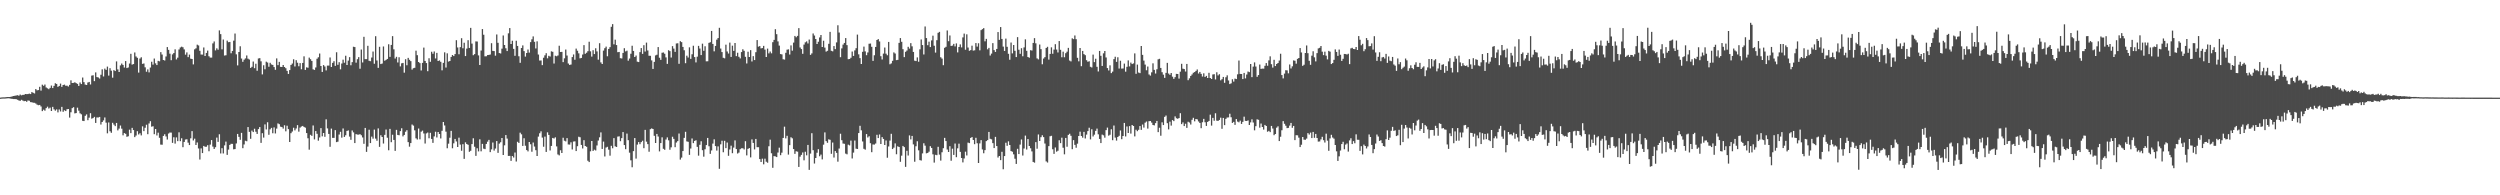 <svg xmlns="http://www.w3.org/2000/svg" width="1920" height="150"><path d="M0 74.950h1v1.000H0zM1 74.789h1v1.000H1zM2 74.739h1v1.000H2zM3 74.746h1v1.000H3zM4 74.648h1v1.000H4zM5 74.508h1v1.000H5zM6 74.490h1v1.000H6zM7 74.490h1v1.105H7zM8 74.274h1v1.538H8zM9 73.979h1v1.959H9zM10 73.723h1v2.385H10zM11 73.544h1v2.559H11zM12 73.338h1v2.859H12zM13 73.105h1v3.518H13zM14 73.544h1v3.603H14zM15 72.604h1v4.845H15zM16 73.196h1v3.447H16zM17 72.874h1v4.326H17zM18 72.812h1v4.903H18zM19 72.198h1v5.308H19zM20 72.297h1v5.896H20zM21 72.235h1v4.912H21zM22 71.880h1v5.459H22zM23 72.240h1v6.178H23zM24 70.695h1v7.851H24zM25 71.290h1v7.613H25zM26 71.793h1v7.173H26zM27 68.392h1v11.101H27zM28 69.360h1v11.012H28zM29 69.170h1v11.648H29zM30 66.664h1v13.916H30zM31 69.571h1v12.204H31zM32 65.007h1v20.320H32zM33 65.897h1v18.347H33zM34 64.934h1v20.048H34zM35 67.191h1v15.843H35zM36 67.852h1v14.051H36zM37 68.495h1v14.877H37zM38 67.490h1v15.129H38zM39 65.664h1v19.583H39zM40 67.616h1v14.436H40zM41 65.927h1v18.034H41zM42 63.966h1v21.043H42zM43 64.455h1v19.585H43zM44 66.735h1v19.574H44zM45 65.975h1v18.107H45zM46 64.185h1v21.396H46zM47 66.726h1v15.324H47zM48 65.259h1v20.583H48zM49 64.970h1v19.716H49zM50 65.826h1v19.478H50zM51 65.790h1v18.105H51zM52 66.467h1v17.221H52zM53 65.188h1v25.129H53zM54 61.684h1v24.534H54zM55 63.750h1v19.279H55zM56 63.618h1v18.690H56zM57 63.183h1v23.907H57zM58 63.860h1v22.955H58zM59 64.394h1v18.279H59zM60 65.980h1v19.018H60zM61 63.332h1v23.708H61zM62 64.588h1v23.215H62zM63 59.530h1v33.250H63zM64 63.066h1v29.906H64zM65 64.970h1v23.985H65zM66 65.298h1v22.561H66zM67 63.400h1v28.892H67zM68 62.908h1v27.475H68zM69 64.879h1v22.071H69zM70 58.065h1v33.062H70zM71 57.802h1v32.883H71zM72 62.292h1v27.475H72zM73 55.598h1v38.828H73zM74 59.200h1v31.007H74zM75 59.505h1v30.711H75zM76 60.333h1v29.457H76zM77 57.376h1v38.278H77zM78 53.252h1v40.448H78zM79 58.720h1v33.735H79zM80 52.682h1v37.543H80zM81 53.664h1v40.565H81zM82 51.167h1v51.251H82zM83 58.076h1v35.999H83zM84 52.375h1v48.454H84zM85 54.261h1v47.713H85zM86 59.642h1v34.692H86zM87 53.874h1v41.805H87zM88 54.565h1v42.320H88zM89 47.141h1v47.289H89zM90 53.291h1v46.852H90zM91 55.298h1v43.481H91zM92 50.219h1v46.186H92zM93 48.795h1v50.015H93zM94 49.885h1v54.071H94zM95 51.853h1v50.368H95zM96 46.907h1v55.861H96zM97 52.256h1v52.789H97zM98 51.821h1v52.835H98zM99 48.768h1v50.803H99zM100 41.295h1v60.972H100zM101 49.624h1v48.557H101zM102 49.221h1v50.677H102zM103 40.285h1v65.025H103zM104 43.389h1v60.704H104zM105 44.369h1v56.396H105zM106 55.776h1v47.470H106zM107 44.943h1v57.397H107zM108 44.005h1v60.004H108zM109 49.070h1v47.974H109zM110 48.752h1v51.972H110zM111 51.732h1v46.371H111zM112 55.090h1v40.695H112zM113 53.286h1v49.763H113zM114 55.625h1v39.191H114zM115 51.853h1v41.215H115zM116 47.415h1v49.862H116zM117 49.615h1v47.365H117zM118 44.932h1v58.125H118zM119 48.626h1v50.455H119zM120 49.974h1v54.080H120zM121 46.729h1v55.167H121zM122 47.113h1v58.727H122zM123 40.045h1v71.024H123zM124 41.883h1v69.285H124zM125 46.074h1v58.335H125zM126 46.493h1v56.605H126zM127 43.371h1v61.418H127zM128 36.140h1v71.031H128zM129 38.308h1v64.220H129zM130 41.226h1v60.578H130zM131 46.257h1v55.602H131zM132 41.755h1v67.982H132zM133 40.780h1v64.627H133zM134 37.885h1v72.398H134zM135 45.657h1v59.864H135zM136 44.266h1v64.144H136zM137 38.004h1v63.611H137zM138 36.445h1v72.006H138zM139 35.847h1v70.361H139zM140 36.287h1v76.774H140zM141 37.928h1v71.091H141zM142 41.979h1v65.156H142zM143 40.237h1v66.719H143zM144 43.861h1v65.687H144zM145 41.954h1v69.443H145zM146 45.078h1v61.166H146zM147 45.305h1v55.412H147zM148 49.436h1v58.445H148zM149 37.910h1v68.578H149zM150 37.115h1v74.242H150zM151 34.282h1v75.151H151zM152 34.914h1v79.120H152zM153 39.040h1v83.480H153zM154 41.885h1v72.073H154zM155 41.956h1v75.607H155zM156 36.431h1v75.643H156zM157 43.018h1v69.706H157zM158 40.654h1v72.045H158zM159 38.860h1v72.636H159zM160 43.190h1v72.995H160zM161 44.245h1v66.808H161zM162 44.259h1v63.290H162zM163 33.307h1v79.292H163zM164 31.844h1v82.528H164zM165 38.704h1v74.371H165zM166 37.104h1v68.587H166zM167 38.216h1v70.743H167zM168 23.330h1v79.774H168zM169 26.237h1v91.624H169zM170 37.873h1v75.927H170zM171 30.345h1v87.540H171zM172 42.659h1v69.026H172zM173 42.439h1v66.323H173zM174 31.199h1v87.726H174zM175 32.421h1v82.498H175zM176 32.181h1v79.108H176zM177 40.887h1v69.543H177zM178 39.095h1v71.370H178zM179 31.222h1v83.473H179zM180 25.763h1v88.696H180zM181 41.709h1v68.447H181zM182 50.230h1v52.636H182zM183 39.960h1v65.151H183zM184 35.527h1v71.860H184zM185 44.973h1v57.063H185zM186 47.452h1v66.346H186zM187 45.824h1v65.128H187zM188 44.870h1v63.238H188zM189 42.613h1v65.893H189zM190 45.035h1v52.570H190zM191 45.715h1v55.568H191zM192 52.151h1v54.442H192zM193 51.320h1v48.969H193zM194 47.232h1v54.183H194zM195 52.373h1v46.493H195zM196 48.951h1v52.215H196zM197 54.332h1v48.550H197zM198 44.923h1v54.275H198zM199 44.641h1v52.943H199zM200 47.122h1v62.590H200zM201 57.124h1v45.154H201zM202 50.114h1v55.568H202zM203 53.174h1v42.389H203zM204 47.340h1v52.103H204zM205 48.010h1v45.877H205zM206 51.235h1v52.267H206zM207 48.230h1v51.098H207zM208 49.500h1v48.711H208zM209 49.869h1v52.469H209zM210 51.487h1v46.362H210zM211 53.625h1v48.894H211zM212 44.875h1v53.893H212zM213 50.034h1v44.749H213zM214 47.518h1v47.871H214zM215 51.350h1v45.914H215zM216 51.455h1v46.127H216zM217 49.944h1v48.834H217zM218 51.455h1v44.769H218zM219 52.364h1v48.507H219zM220 54.440h1v42.098H220zM221 56.786h1v42.393H221zM222 53.796h1v55.250H222zM223 49.894h1v52.423H223zM224 48.777h1v52.242H224zM225 45.529h1v52.565H225zM226 51.025h1v49.127H226zM227 46.255h1v52.393H227zM228 48.161h1v47.937H228zM229 50.876h1v50.249H229zM230 48.463h1v49.514H230zM231 53.176h1v43.987H231zM232 48.340h1v48.395H232zM233 43.247h1v54.259H233zM234 53.719h1v44.325H234zM235 51.700h1v50.484H235zM236 52.032h1v54.153H236zM237 44.241h1v70.690H237zM238 45.479h1v58.040H238zM239 46.777h1v57.548H239zM240 53.249h1v43.089H240zM241 53.721h1v53.332H241zM242 51.833h1v48.839H242zM243 45.087h1v57.676H243zM244 43.977h1v64.075H244zM245 41.132h1v64.462H245zM246 50.706h1v47.715H246zM247 55.238h1v49.459H247zM248 49.947h1v52.185H248zM249 51.050h1v54.023H249zM250 54.089h1v37.566H250zM251 50.375h1v48.228H251zM252 50.397h1v52.483H252zM253 44.135h1v68.628H253zM254 51.448h1v47.328H254zM255 48.289h1v57.584H255zM256 47.008h1v58.868H256zM257 50.606h1v49.358H257zM258 40.130h1v69.042H258zM259 49.743h1v59.054H259zM260 47.765h1v55.566H260zM261 53.229h1v47.983H261zM262 48.791h1v56.955H262zM263 45.813h1v52.856H263zM264 48.159h1v56.994H264zM265 42.817h1v61.082H265zM266 49.910h1v50.629H266zM267 46.561h1v53.606H267zM268 43.858h1v61.075H268zM269 50.123h1v57.243H269zM270 47.694h1v52.487H270zM271 35.902h1v65.806H271zM272 36.166h1v73.707H272zM273 48.120h1v54.916H273zM274 45.465h1v57.919H274zM275 43.861h1v59.564H275zM276 52.803h1v50.214H276zM277 38.063h1v65.822H277zM278 47.967h1v57.582H278zM279 28.285h1v82.178H279zM280 45.433h1v52.844H280zM281 45.403h1v71.233H281zM282 35.197h1v77.378H282zM283 46.680h1v52.966H283zM284 47.001h1v62.897H284zM285 44.183h1v60.750H285zM286 39.585h1v66.895H286zM287 48.923h1v50.597H287zM288 27.802h1v78.651H288zM289 46.447h1v61.617H289zM290 52.112h1v46.477H290zM291 35.960h1v76.852H291zM292 49.226h1v54.664H292zM293 48.800h1v56.440H293zM294 35.710h1v74.519H294zM295 46.669h1v56.932H295zM296 45.955h1v53.510H296zM297 45.243h1v60.535H297zM298 33.994h1v81.429H298zM299 43.678h1v55.307H299zM300 34.518h1v74.696H300zM301 27.773h1v75.691H301zM302 37.912h1v69.555H302zM303 44.973h1v70.869H303zM304 43.639h1v56.104H304zM305 47.983h1v55.637H305zM306 43.991h1v59.878H306zM307 50.983h1v49.741H307zM308 48.633h1v49.899H308zM309 48.335h1v56.406H309zM310 55.831h1v47.802H310zM311 45.483h1v55.712H311zM312 50.114h1v49.883H312zM313 44.447h1v64.725H313zM314 45.930h1v66.726H314zM315 46.946h1v62.947H315zM316 53.446h1v42.199H316zM317 52.391h1v44.076H317zM318 52.052h1v48.065H318zM319 38.892h1v67.344H319zM320 42.375h1v64.812H320zM321 47.617h1v51.089H321zM322 48.509h1v58.486H322zM323 54.096h1v47.042H323zM324 48.303h1v52.018H324zM325 36.566h1v65.943H325zM326 46.781h1v63.441H326zM327 48.452h1v53.996H327zM328 54.698h1v47.088H328zM329 44.772h1v61.427H329zM330 47.445h1v54.568H330zM331 39.754h1v66.948H331zM332 41.274h1v68.440H332zM333 39.544h1v65.236H333zM334 44.907h1v56.275H334zM335 40.601h1v64.977H335zM336 46.868h1v54.488H336zM337 46.408h1v56.499H337zM338 47.440h1v58.900H338zM339 54.025h1v46.447H339zM340 48.269h1v45.419H340zM341 40.201h1v56.142H341zM342 51.869h1v49.269H342zM343 40.952h1v72.940H343zM344 47.285h1v63.029H344zM345 46.870h1v58.921H345zM346 43.748h1v56.738H346zM347 42.226h1v71.658H347zM348 43.060h1v67.037H348zM349 41.515h1v65.186H349zM350 30.878h1v77.788H350zM351 36.465h1v76.421H351zM352 41.682h1v64.057H352zM353 36.200h1v74.844H353zM354 29.315h1v86.460H354zM355 37.093h1v73.666H355zM356 32.806h1v89.214H356zM357 43.064h1v66.227H357zM358 37.303h1v73.277H358zM359 30.872h1v80.349H359zM360 36.818h1v79.765H360zM361 21.391h1v94.448H361zM362 33.506h1v77.142H362zM363 42.380h1v63.783H363zM364 41.572h1v71.132H364zM365 31.812h1v87.900H365zM366 31.890h1v81.976H366zM367 42.522h1v73.741H367zM368 49.919h1v57.069H368zM369 38.825h1v77.378H369zM370 22.321h1v88.170H370zM371 26.674h1v87.508H371zM372 43.284h1v71.269H372zM373 43.224h1v67.332H373zM374 42.311h1v66.479H374zM375 42.204h1v65.213H375zM376 41.895h1v74.940H376zM377 33.160h1v81.571H377zM378 39.052h1v70.422H378zM379 39.242h1v76.405H379zM380 42.762h1v71.315H380zM381 26.475h1v81.844H381zM382 32.851h1v84.547H382zM383 40.741h1v69.564H383zM384 41.071h1v68.170H384zM385 37.360h1v68.630H385zM386 27.239h1v91.800H386zM387 34.566h1v77.042H387zM388 37.056h1v66.694H388zM389 39.228h1v67.227H389zM390 25.605h1v94.135H390zM391 21.563h1v98.124H391zM392 33.774h1v89.767H392zM393 31.309h1v88.536H393zM394 37.525h1v83.466H394zM395 42.831h1v74.313H395zM396 31.263h1v92.802H396zM397 35.255h1v73.622H397zM398 43.231h1v66.550H398zM399 48.216h1v53.693H399zM400 36.880h1v66.305H400zM401 34.877h1v77.206H401zM402 39.258h1v66.923H402zM403 43.451h1v68.475H403zM404 40.709h1v74.565H404zM405 38.022h1v78.243H405zM406 40.391h1v68.651H406zM407 32.382h1v78.431H407zM408 30.215h1v86.302H408zM409 27.933h1v81.555H409zM410 32.114h1v80.406H410zM411 37.246h1v78.088H411zM412 31.728h1v88.065H412zM413 41.895h1v62.993H413zM414 46.497h1v55.872H414zM415 46.426h1v54.419H415zM416 50.034h1v55.632H416zM417 44.323h1v68.353H417zM418 42.519h1v62.382H418zM419 40.855h1v75.831H419zM420 44.797h1v56.841H420zM421 42.856h1v60.784H421zM422 43.407h1v72.141H422zM423 39.423h1v72.654H423zM424 39.784h1v66.140H424zM425 48.784h1v57.589H425zM426 42.817h1v62.652H426zM427 43.211h1v69.230H427zM428 42.613h1v75.996H428zM429 35.138h1v84.192H429zM430 39.928h1v75.478H430zM431 39.853h1v77.653H431zM432 47.704h1v58.060H432zM433 44.785h1v63.320H433zM434 38.020h1v70.553H434zM435 42.659h1v63.423H435zM436 48.772h1v62.203H436zM437 49.857h1v61.196H437zM438 49.557h1v59.775H438zM439 43.824h1v70.960H439zM440 41.808h1v66.868H440zM441 45.868h1v62.691H441zM442 37.324h1v78.678H442zM443 38.953h1v73.306H443zM444 40.954h1v64.037H444zM445 44.820h1v60.580H445zM446 44.497h1v66.806H446zM447 41.888h1v72.155H447zM448 34.682h1v73.009H448zM449 41.334h1v70.775H449zM450 40.482h1v72.267H450zM451 39.308h1v84.146H451zM452 32.050h1v92.409H452zM453 39.400h1v76.804H453zM454 43.446h1v64.819H454zM455 38.539h1v77.401H455zM456 41.537h1v73.416H456zM457 37.093h1v78.468H457zM458 39.484h1v72.240H458zM459 45.834h1v62.098H459zM460 33.176h1v72.272H460zM461 47.903h1v53.803H461zM462 49.175h1v65.188H462zM463 38.853h1v69.878H463zM464 36.996h1v83.148H464zM465 35.767h1v77.529H465zM466 43.204h1v69.541H466zM467 37.585h1v77.376H467zM468 36.211h1v83.345H468zM469 20.574h1v91.404H469zM470 18.523h1v95.366H470zM471 34.044h1v72.066H471zM472 30.480h1v81.896H472zM473 34.628h1v78.280H473zM474 40.091h1v64.842H474zM475 39.885h1v64.817H475zM476 44.691h1v63.773H476zM477 44.884h1v61.182H477zM478 40.656h1v60.757H478zM479 37.001h1v74.412H479zM480 39.464h1v75.144H480zM481 38.933h1v63.647H481zM482 46.591h1v61.079H482zM483 44.959h1v72.290H483zM484 41.281h1v81.830H484zM485 35.136h1v93.320H485zM486 39.130h1v76.920H486zM487 43.771h1v62.240H487zM488 42.675h1v79.150H488zM489 47.374h1v63.693H489zM490 47.674h1v61.432H490zM491 40.043h1v70.679H491zM492 36.903h1v72.253H492zM493 41.382h1v66.726H493zM494 34.717h1v79.086H494zM495 39.558h1v60.166H495zM496 32.703h1v76.103H496zM497 38.736h1v71.960H497zM498 42.805h1v73.739H498zM499 42.867h1v56.376H499zM500 46.397h1v52.226H500zM501 52.936h1v46.113H501zM502 47.539h1v56.770H502zM503 42.533h1v67.280H503zM504 42.023h1v60.851H504zM505 36.168h1v68.674H505zM506 44.323h1v71.970H506zM507 45.966h1v63.908H507zM508 40.521h1v64.950H508zM509 40.290h1v73.970H509zM510 41.277h1v73.771H510zM511 44.062h1v63.087H511zM512 49.052h1v56.488H512zM513 38.546h1v69.221H513zM514 39.283h1v75.723H514zM515 44.204h1v68.941H515zM516 35.447h1v69.550H516zM517 37.347h1v69.294H517zM518 39.857h1v73.171H518zM519 33.378h1v76.073H519zM520 33.218h1v75.169H520zM521 48.997h1v53.556H521zM522 31.654h1v90.942H522zM523 32.368h1v88.653H523zM524 36.040h1v79.962H524zM525 38.583h1v67.319H525zM526 48.553h1v52.684H526zM527 42.764h1v65.808H527zM528 44.202h1v64.716H528zM529 36.353h1v82.608H529zM530 45.229h1v68.845H530zM531 41.663h1v64.684H531zM532 35.115h1v74.799H532zM533 43.831h1v64.407H533zM534 47.942h1v59.798H534zM535 43.499h1v69.305H535zM536 35.216h1v84.352H536zM537 37.269h1v73.963H537zM538 42.309h1v66.161H538zM539 33.520h1v81.828H539zM540 39.013h1v81.333H540zM541 35.536h1v79.086H541zM542 47.127h1v64.277H542zM543 47.072h1v58.850H543zM544 32.932h1v79.404H544zM545 32.430h1v85.739H545zM546 23.737h1v91.809H546zM547 33.726h1v76.561H547zM548 39.409h1v67.619H548zM549 35.298h1v76.870H549zM550 30.444h1v85.208H550zM551 29.240h1v83.201H551zM552 21.327h1v108.305H552zM553 37.276h1v73.563H553zM554 40.002h1v68.095H554zM555 44.403h1v72.553H555zM556 44.781h1v63.354H556zM557 34.305h1v79.443H557zM558 39.516h1v69.969H558zM559 41.132h1v78.536H559zM560 32.737h1v82.050H560zM561 43.742h1v68.145H561zM562 35.056h1v82.615H562zM563 39.052h1v74.281H563zM564 33.032h1v74.778H564zM565 43.124h1v71.349H565zM566 40.524h1v77.376H566zM567 43.616h1v73.581H567zM568 44.865h1v69.697H568zM569 39.986h1v73.858H569zM570 37.830h1v76.028H570zM571 38.997h1v75.808H571zM572 43.625h1v64.794H572zM573 48.761h1v70.585H573zM574 39.743h1v74.588H574zM575 43.792h1v69.944H575zM576 38.507h1v82.379H576zM577 47.211h1v59.834H577zM578 43.108h1v66.646H578zM579 46.127h1v68.628H579zM580 40.079h1v66.623H580zM581 30.755h1v82.299H581zM582 35.854h1v77.195H582zM583 35.401h1v86.785H583zM584 37.168h1v87.261H584zM585 36.905h1v84.931H585zM586 35.225h1v91.001H586zM587 38.111h1v83.752H587zM588 43.774h1v80.434H588zM589 37.310h1v87.682H589zM590 40.995h1v71.340H590zM591 39.574h1v67.667H591zM592 40.979h1v76.705H592zM593 32.401h1v96.455H593zM594 30.627h1v89.268H594zM595 22.426h1v97.680H595zM596 26.289h1v94.341H596zM597 31.803h1v85.320H597zM598 35.033h1v78.397H598zM599 41.535h1v77.671H599zM600 41.780h1v75.453H600zM601 45.541h1v60.413H601zM602 45.751h1v51.519H602zM603 40.542h1v65.728H603zM604 38.141h1v66.170H604zM605 37.878h1v80.862H605zM606 41.888h1v69.582H606zM607 34.877h1v70.557H607zM608 38.896h1v67.346H608zM609 32.719h1v81.766H609zM610 27.621h1v90.566H610zM611 28.619h1v87.550H611zM612 27.539h1v88.966H612zM613 21.618h1v106.593H613zM614 36.477h1v83.844H614zM615 37.695h1v81.221H615zM616 41.309h1v75.803H616zM617 34.229h1v88.907H617zM618 32.536h1v84.007H618zM619 31.776h1v87.531H619zM620 33.398h1v77.921H620zM621 30.359h1v100.108H621zM622 42.135h1v75.826H622zM623 41.013h1v61.265H623zM624 25.687h1v89.644H624zM625 27.285h1v98.314H625zM626 29.972h1v91.363H626zM627 33.790h1v83.503H627zM628 32.041h1v82.558H628zM629 28.791h1v91.239H629zM630 26.900h1v91.853H630zM631 36.083h1v86.323H631zM632 31.293h1v79.797H632zM633 36.573h1v65.094H633zM634 39.610h1v68.768H634zM635 39.027h1v70.640H635zM636 33.616h1v73.373H636zM637 24.474h1v82.910H637zM638 39.036h1v79.099H638zM639 39.432h1v70.026H639zM640 35.358h1v85.613H640zM641 37.729h1v78.314H641zM642 32.540h1v84.849H642zM643 19.402h1v104.775H643zM644 24.976h1v89.081H644zM645 43.913h1v58.791H645zM646 37.148h1v70.512H646zM647 34.248h1v75.975H647zM648 32.950h1v77.511H648zM649 29.251h1v88.724H649zM650 34.662h1v83.851H650zM651 45.470h1v65.614H651zM652 45.303h1v66.346H652zM653 44.316h1v63.680H653zM654 39.603h1v82.100H654zM655 42.934h1v74.261H655zM656 38.704h1v69.205H656zM657 37.026h1v77.156H657zM658 26.582h1v87.861H658zM659 41.709h1v60.466H659zM660 44.643h1v51.974H660zM661 49.164h1v50.933H661zM662 39.796h1v68.861H662zM663 35.770h1v78.509H663zM664 39.484h1v75.455H664zM665 42.375h1v60.580H665zM666 40.292h1v65.291H666zM667 33.579h1v71.082H667zM668 33.410h1v76.584H668zM669 35.953h1v80.914H669zM670 46.751h1v64.204H670zM671 42.419h1v68.639H671zM672 36.035h1v74.197H672zM673 30.714h1v72.835H673zM674 30.018h1v76.003H674zM675 31.821h1v71.432H675zM676 43.181h1v67.387H676zM677 45.692h1v59.615H677zM678 41.187h1v65.531H678zM679 36.488h1v74.879H679zM680 41.235h1v66.655H680zM681 42.458h1v78.658H681zM682 32.183h1v80.289H682zM683 49.356h1v58.626H683zM684 48.683h1v54.092H684zM685 46.696h1v67.795H685zM686 40.217h1v73.208H686zM687 41.100h1v69.019H687zM688 46.188h1v72.299H688zM689 45.964h1v66.417H689zM690 32.899h1v80.019H690zM691 29.256h1v94.986H691zM692 32.078h1v87.458H692zM693 37.791h1v74.286H693zM694 43.902h1v69.115H694zM695 39.805h1v88.355H695zM696 38.800h1v77.037H696zM697 35.960h1v83.469H697zM698 37.310h1v66.694H698zM699 33.112h1v73.940H699zM700 35.587h1v68.813H700zM701 39.860h1v71.063H701zM702 46.577h1v77.655H702zM703 46.875h1v65.481H703zM704 44.062h1v64.407H704zM705 47.427h1v68.040H705zM706 37.882h1v85.117H706zM707 30.329h1v92.951H707zM708 34.625h1v83.210H708zM709 41.821h1v68.211H709zM710 20.316h1v91.539H710zM711 29.244h1v88.511H711zM712 34.703h1v82.725H712zM713 31.979h1v84.496H713zM714 36.145h1v76.128H714zM715 31.048h1v82.551H715zM716 27.393h1v91.141H716zM717 35.099h1v89.790H717zM718 40.400h1v78.495H718zM719 30.888h1v88.284H719zM720 25.172h1v87.552H720zM721 24.474h1v94.251H721zM722 43.975h1v79.392H722zM723 45.007h1v71.951H723zM724 50.098h1v63.707H724zM725 36.687h1v69.193H725zM726 35.948h1v72.411H726zM727 23.396h1v91.427H727zM728 31.620h1v85.110H728zM729 27.223h1v85.050H729zM730 35.280h1v88.170H730zM731 35.046h1v79.106H731zM732 33.673h1v85.291H732zM733 35.651h1v74.604H733zM734 33.309h1v87.408H734zM735 40.221h1v73.693H735zM736 36.074h1v74.263H736zM737 34.074h1v82.574H737zM738 36.427h1v84.936H738zM739 28.729h1v96.011H739zM740 25.818h1v95.867H740zM741 38.191h1v78.280H741zM742 26.356h1v93.034H742zM743 36.491h1v73.009H743zM744 39.022h1v70.898H744zM745 38.514h1v67.424H745zM746 35.051h1v70.237H746zM747 38.841h1v68.678H747zM748 38.633h1v72.093H748zM749 33.069h1v72.773H749zM750 35.795h1v74.217H750zM751 33.247h1v91.953H751zM752 38.667h1v71.457H752zM753 23.167h1v84.460H753zM754 22.355h1v92.434H754zM755 21.595h1v96.089H755zM756 31.718h1v83.606H756zM757 29.874h1v78.522H757zM758 37.875h1v69.770H758zM759 36.784h1v64.538H759zM760 42.648h1v63.936H760zM761 41.176h1v65.813H761zM762 33.119h1v76.815H762zM763 38.505h1v75.213H763zM764 39.876h1v65.234H764zM765 37.594h1v74.570H765zM766 24.644h1v96.359H766zM767 30.599h1v89.198H767zM768 20.801h1v102.168H768zM769 29.887h1v86.698H769zM770 35.772h1v94.203H770zM771 39.141h1v80.711H771zM772 29.622h1v80.003H772zM773 35.946h1v76.044H773zM774 41.302h1v67.248H774zM775 45.884h1v65.479H775zM776 32.659h1v83.347H776zM777 41.025h1v75.531H777zM778 34.541h1v83.981H778zM779 39.008h1v82.901H779zM780 43.803h1v82.109H780zM781 28.523h1v85.760H781zM782 38.177h1v80.150H782zM783 41.327h1v69.747H783zM784 36.996h1v70.093H784zM785 43.197h1v76.241H785zM786 36.390h1v77.692H786zM787 30.217h1v73.904H787zM788 38.997h1v75.851H788zM789 43.758h1v63.048H789zM790 44.346h1v67.763H790zM791 38.553h1v75.330H791zM792 38.798h1v77.467H792zM793 32.950h1v91.395H793zM794 29.308h1v95.625H794zM795 33.289h1v75.893H795zM796 44.836h1v69.367H796zM797 45.621h1v57.667H797zM798 34.179h1v74.098H798zM799 37.731h1v67.637H799zM800 49.331h1v54.529H800zM801 44.971h1v60.354H801zM802 43.893h1v66.346H802zM803 36.816h1v87.163H803zM804 35.937h1v88.909H804zM805 45.753h1v66.460H805zM806 41.412h1v63.231H806zM807 36.358h1v67.925H807zM808 41.270h1v73.375H808zM809 38.077h1v80.118H809zM810 33.923h1v79.326H810zM811 38.033h1v78.458H811zM812 40.269h1v75.504H812zM813 31.561h1v76.179H813zM814 38.267h1v71.654H814zM815 43.973h1v61.734H815zM816 39.690h1v73.757H816zM817 43.961h1v74.558H817zM818 40.867h1v65.067H818zM819 39.658h1v73.045H819zM820 36.765h1v66.797H820zM821 46.507h1v56.216H821zM822 47.179h1v57.106H822zM823 29.462h1v85.121H823zM824 30.070h1v77.550H824zM825 27.246h1v83.993H825zM826 30.105h1v83.366H826zM827 44.366h1v65.993H827zM828 47.086h1v57.362H828zM829 36.857h1v64.240H829zM830 50.839h1v53.613H830zM831 39.111h1v66.637H831zM832 41.590h1v59.702H832zM833 42.391h1v63.975H833zM834 46.252h1v57.117H834zM835 47.422h1v53.263H835zM836 47.049h1v51.054H836zM837 51.324h1v55.724H837zM838 51.837h1v47.461H838zM839 41.913h1v62.869H839zM840 47.715h1v55.689H840zM841 45.124h1v55.367H841zM842 51.311h1v47.438H842zM843 54.881h1v48.296H843zM844 39.134h1v67.589H844zM845 42.876h1v67.005H845zM846 50.633h1v52.755H846zM847 40.954h1v62.972H847zM848 39.159h1v66.573H848zM849 44.122h1v55.824H849zM850 52.299h1v45.703H850zM851 54.110h1v50.093H851zM852 50.159h1v53.318H852zM853 56.177h1v43.096H853zM854 54.980h1v52.718H854zM855 45.403h1v51.027H855zM856 43.586h1v62.068H856zM857 47.534h1v60.441H857zM858 43.996h1v61.221H858zM859 52.611h1v51.679H859zM860 46.648h1v53.574H860zM861 52.693h1v54.208H861zM862 52.606h1v51.821H862zM863 48.862h1v45.536H863zM864 55.053h1v49.754H864zM865 51.327h1v45.804H865zM866 46.408h1v55.749H866zM867 51.015h1v45.850H867zM868 48.061h1v54.543H868zM869 49.178h1v46.843H869zM870 48.713h1v48.054H870zM871 41.029h1v63.723H871zM872 56.692h1v42.938H872zM873 49.628h1v51.134H873zM874 55.701h1v44.007H874zM875 56.154h1v40.665H875zM876 35.307h1v64.417H876zM877 42.144h1v53.510H877zM878 46.523h1v51.480H878zM879 49.619h1v44.600H879zM880 53.963h1v39.354H880zM881 51.102h1v47.658H881zM882 57.166h1v35.921H882zM883 58.076h1v34.829H883zM884 55.538h1v38.603H884zM885 48.615h1v47.404H885zM886 53.680h1v42.638H886zM887 56.486h1v38.102H887zM888 53.201h1v39.686H888zM889 45.584h1v55.898H889zM890 45.165h1v52.959H890zM891 52.164h1v52.103H891zM892 55.428h1v38.541H892zM893 57.365h1v38.679H893zM894 59.814h1v29.926H894zM895 55.975h1v32.751H895zM896 48.278h1v46.314H896zM897 56.483h1v42.911H897zM898 57.456h1v35.978H898zM899 56.055h1v40.416H899zM900 58.871h1v33.350H900zM901 60.567h1v32.476H901zM902 59.244h1v30.144H902zM903 56.726h1v34.094H903zM904 56.808h1v34.454H904zM905 60.379h1v30.311H905zM906 55.055h1v31.872H906zM907 49.010h1v46.303H907zM908 52.732h1v41.247H908zM909 53.050h1v43.771H909zM910 54.916h1v40.093H910zM911 49.095h1v49.127H911zM912 61.613h1v31.886H912zM913 60.152h1v33.968H913zM914 58.328h1v37.287H914zM915 57.184h1v34.843H915zM916 55.852h1v34.641H916zM917 55.330h1v37.857H917zM918 54.421h1v36.985H918zM919 53.341h1v38.379H919zM920 56.479h1v36.806H920zM921 55.220h1v39.182H921zM922 56.754h1v41.723H922zM923 58.802h1v35.108H923zM924 56.296h1v34.975H924zM925 59.061h1v34.827H925zM926 58.282h1v38.434H926zM927 59.892h1v33.746H927zM928 55.911h1v36.985H928zM929 59.905h1v28.171H929zM930 60.651h1v35.811H930zM931 57.200h1v33.341H931zM932 56.962h1v35.781H932zM933 61.004h1v25.999H933zM934 55.488h1v37.191H934zM935 57.923h1v34.964H935zM936 56.960h1v35.170H936zM937 61.684h1v28.688H937zM938 60.807h1v38.088H938zM939 59.102h1v31.448H939zM940 63.611h1v32.483H940zM941 59.338h1v31.938H941zM942 57.877h1v32.384H942zM943 61.812h1v28.342H943zM944 64.563h1v22.765H944zM945 64.000h1v26.051H945zM946 60.869h1v33.520H946zM947 62.684h1v30.897H947zM948 60.379h1v35.525H948zM949 60.732h1v30.725H949zM950 57.074h1v36.328H950zM951 46.472h1v47.466H951zM952 56.765h1v35.896H952zM953 56.824h1v38.345H953zM954 60.718h1v32.883H954zM955 56.012h1v33.598H955zM956 60.228h1v32.579H956zM957 57.266h1v35.648H957zM958 54.929h1v37.546H958zM959 55.387h1v40.594H959zM960 49.162h1v44.838H960zM961 59.219h1v32.407H961zM962 51.157h1v42.943H962zM963 47.944h1v52.155H963zM964 51.123h1v45.781H964zM965 58.997h1v32.652H965zM966 57.658h1v34.344H966zM967 49.535h1v48.516H967zM968 52.867h1v42.016H968zM969 52.700h1v44.822H969zM970 52.744h1v46.765H970zM971 50.546h1v45.394H971zM972 48.445h1v48.333H972zM973 50.503h1v50.661H973zM974 46.383h1v54.144H974zM975 43.238h1v58.262H975zM976 49.324h1v47.397H976zM977 51.901h1v46.804H977zM978 45.921h1v57.896H978zM979 50.736h1v52.199H979zM980 49.136h1v48.907H980zM981 48.399h1v48.647H981zM982 46.511h1v61.821H982zM983 41.277h1v63.750H983zM984 57.669h1v42.375H984zM985 60.205h1v32.842H985zM986 56.525h1v38.535H986zM987 53.895h1v42.645H987zM988 54.085h1v44.300H988zM989 56.307h1v41.872H989zM990 49.493h1v46.969H990zM991 52.563h1v41.851H991zM992 50.942h1v47.193H992zM993 46.397h1v50.322H993zM994 46.619h1v60.999H994zM995 48.894h1v54.955H995zM996 45.193h1v58.740H996zM997 44.550h1v61.171H997zM998 36.926h1v76.016H998zM999 40.308h1v70.864H999zM1000 50.603h1v54.588H1000zM1001 49.741h1v57.541H1001zM1002 40.725h1v66.657H1002zM1003 34.923h1v71.514H1003zM1004 40.869h1v61.384H1004zM1005 46.694h1v56.635H1005zM1006 49.775h1v52.045H1006zM1007 42.741h1v63.272H1007zM1008 39.372h1v61.945H1008zM1009 44.032h1v61.782H1009zM1010 47.136h1v55.701H1010zM1011 40.784h1v65.215H1011zM1012 37.180h1v71.583H1012zM1013 36.703h1v71.954H1013zM1014 35.319h1v71.720H1014zM1015 39.663h1v65.424H1015zM1016 42.336h1v65.323H1016zM1017 39.704h1v69.784H1017zM1018 42.748h1v59.933H1018zM1019 45.593h1v62.418H1019zM1020 39.054h1v76.742H1020zM1021 39.672h1v66.630H1021zM1022 49.221h1v54.288H1022zM1023 48.457h1v57.143H1023zM1024 45.914h1v60.569H1024zM1025 37.953h1v73.382H1025zM1026 39.899h1v76.325H1026zM1027 42.883h1v80.711H1027zM1028 38.068h1v82.013H1028zM1029 42.055h1v73.549H1029zM1030 46.802h1v63.824H1030zM1031 45.174h1v63.746H1031zM1032 41.412h1v73.208H1032zM1033 41.533h1v69.500H1033zM1034 41.860h1v68.344H1034zM1035 41.288h1v75.146H1035zM1036 49.232h1v58.569H1036zM1037 37.166h1v68.999H1037zM1038 36.697h1v73.940H1038zM1039 37.614h1v70.759H1039zM1040 37.809h1v72.201H1040zM1041 36.111h1v67.081H1041zM1042 38.400h1v68.937H1042zM1043 27.718h1v79.655H1043zM1044 30.492h1v85.352H1044zM1045 34.756h1v77.534H1045zM1046 33.614h1v84.982H1046zM1047 39.336h1v71.729H1047zM1048 37.786h1v74.332H1048zM1049 29.242h1v84.794H1049zM1050 30.821h1v81.640H1050zM1051 35.518h1v67.772H1051zM1052 35.365h1v69.827H1052zM1053 33.353h1v77.932H1053zM1054 38.079h1v79.596H1054zM1055 27.823h1v86.716H1055zM1056 40.279h1v69.969H1056zM1057 46.735h1v56.586H1057zM1058 43.639h1v61.196H1058zM1059 40.144h1v68.079H1059zM1060 47.019h1v60.661H1060zM1061 44.062h1v65.842H1061zM1062 43.700h1v68.440H1062zM1063 44.936h1v67.664H1063zM1064 41.359h1v65.529H1064zM1065 48.264h1v51.867H1065zM1066 43.357h1v64.181H1066zM1067 46.589h1v59.132H1067zM1068 47.003h1v53.446H1068zM1069 43.748h1v53.693H1069zM1070 49.532h1v50.986H1070zM1071 50.411h1v49.663H1071zM1072 54.421h1v50.066H1072zM1073 44.913h1v59.038H1073zM1074 49.347h1v50.336H1074zM1075 47.731h1v63.780H1075zM1076 53.128h1v42.730H1076zM1077 52.029h1v57.088H1077zM1078 51.151h1v47.603H1078zM1079 44.943h1v51.075H1079zM1080 46.333h1v51.592H1080zM1081 54.307h1v52.018H1081zM1082 52.412h1v45.760H1082zM1083 50.191h1v48.621H1083zM1084 52.229h1v51.038H1084zM1085 53.172h1v41.304H1085zM1086 49.725h1v50.379H1086zM1087 47.797h1v48.612H1087zM1088 51.375h1v41.245H1088zM1089 51.423h1v40.450H1089zM1090 48.299h1v52.144H1090zM1091 52.982h1v46.081H1091zM1092 51.860h1v42.716H1092zM1093 50.933h1v51.189H1093zM1094 58.525h1v37.404H1094zM1095 54.012h1v43.018H1095zM1096 51.771h1v47.571H1096zM1097 45.305h1v61.034H1097zM1098 52.515h1v47.401H1098zM1099 45.300h1v54.474H1099zM1100 51.064h1v48.761H1100zM1101 46.369h1v57.811H1101zM1102 45.447h1v51.176H1102zM1103 54.776h1v43.588H1103zM1104 52.592h1v51.643H1104zM1105 48.562h1v46.111H1105zM1106 53.648h1v41.519H1106zM1107 49.775h1v48.871H1107zM1108 49.352h1v49.013H1108zM1109 55.916h1v43.460H1109zM1110 50.764h1v48.859H1110zM1111 54.394h1v56.554H1111zM1112 47.179h1v67.156H1112zM1113 44.705h1v57.713H1113zM1114 52.119h1v52.430H1114zM1115 55.653h1v42.746H1115zM1116 47.461h1v62.542H1116zM1117 43.158h1v57.754H1117zM1118 45.074h1v63.068H1118zM1119 55.490h1v42.863H1119zM1120 42.755h1v65.279H1120zM1121 47.928h1v53.792H1121zM1122 50.798h1v54.739H1122zM1123 48.534h1v53.238H1123zM1124 50.182h1v46.062H1124zM1125 50.706h1v45.252H1125zM1126 50.265h1v48.493H1126zM1127 51.572h1v46.049H1127zM1128 45.394h1v68.298H1128zM1129 49.461h1v52.533H1129zM1130 52.892h1v49.237H1130zM1131 44.721h1v60.283H1131zM1132 50.139h1v52.542H1132zM1133 45.518h1v66.902H1133zM1134 45.996h1v58.040H1134zM1135 50.347h1v55.865H1135zM1136 50.823h1v50.787H1136zM1137 47.855h1v62.807H1137zM1138 41.542h1v60.752H1138zM1139 46.129h1v61.089H1139zM1140 54.494h1v48.374H1140zM1141 47.884h1v59.047H1141zM1142 40.725h1v61.789H1142zM1143 48.889h1v58.743H1143zM1144 47.372h1v61.029H1144zM1145 43.989h1v55.836H1145zM1146 35.889h1v77.792H1146zM1147 35.392h1v70.786H1147zM1148 44.497h1v60.210H1148zM1149 40.283h1v66.058H1149zM1150 38.104h1v63.357H1150zM1151 50.056h1v48.832H1151zM1152 42.442h1v54.204H1152zM1153 34.543h1v70.356H1153zM1154 38.638h1v67.946H1154zM1155 38.310h1v61.846H1155zM1156 44.124h1v72.887H1156zM1157 37.351h1v74.046H1157zM1158 49.281h1v52.089H1158zM1159 51.604h1v51.688H1159zM1160 40.617h1v62.464H1160zM1161 42.641h1v61.375H1161zM1162 47.992h1v53.920H1162zM1163 35.726h1v70.841H1163zM1164 51.146h1v51.732H1164zM1165 47.562h1v57.973H1165zM1166 30.128h1v78.529H1166zM1167 50.777h1v44.554H1167zM1168 41.409h1v63.041H1168zM1169 40.297h1v59.789H1169zM1170 46.394h1v56.472H1170zM1171 44.939h1v61.253H1171zM1172 42.233h1v64.707H1172zM1173 40.530h1v67.818H1173zM1174 46.756h1v58.081H1174zM1175 27.729h1v79.674H1175zM1176 44.035h1v61.970H1176zM1177 41.991h1v66.094H1177zM1178 38.290h1v67.799H1178zM1179 40.020h1v62.936H1179zM1180 40.409h1v63.988H1180zM1181 43.961h1v59.303H1181zM1182 51.869h1v49.622H1182zM1183 43.442h1v53.590H1183zM1184 50.175h1v53.416H1184zM1185 45.099h1v58.232H1185zM1186 49.628h1v57.452H1186zM1187 49.509h1v50.480H1187zM1188 50.395h1v61.569H1188zM1189 42.863h1v66.792H1189zM1190 48.914h1v51.778H1190zM1191 55.932h1v39.162H1191zM1192 48.603h1v48.475H1192zM1193 52.501h1v48.296H1193zM1194 43.426h1v57.655H1194zM1195 46.268h1v65.863H1195zM1196 43.799h1v58.770H1196zM1197 45.568h1v62.943H1197zM1198 52.734h1v44.202H1198zM1199 41.418h1v61.514H1199zM1200 52.732h1v51.235H1200zM1201 49.427h1v55.318H1201zM1202 50.107h1v54.300H1202zM1203 52.055h1v53.158H1203zM1204 46.378h1v55.453H1204zM1205 46.044h1v55.325H1205zM1206 39.228h1v70.562H1206zM1207 37.562h1v76.243H1207zM1208 46.642h1v54.261H1208zM1209 45.687h1v54.767H1209zM1210 48.102h1v55.923H1210zM1211 47.749h1v52.766H1211zM1212 46.937h1v53.780H1212zM1213 47.605h1v56.074H1213zM1214 52.217h1v52.531H1214zM1215 49.443h1v45.172H1215zM1216 39.104h1v61.027H1216zM1217 42.725h1v60.260H1217zM1218 45.927h1v67.651H1218zM1219 43.721h1v71.960H1219zM1220 46.646h1v56.605H1220zM1221 42.611h1v70.175H1221zM1222 40.945h1v66.209H1222zM1223 41.817h1v68.019H1223zM1224 37.846h1v65.614H1224zM1225 32.103h1v79.580H1225zM1226 34.776h1v70.747H1226zM1227 42.320h1v62.327H1227zM1228 34.834h1v82.558H1228zM1229 31.144h1v76.822H1229zM1230 35.129h1v71.471H1230zM1231 41.837h1v79.248H1231zM1232 44.135h1v60.205H1232zM1233 35.133h1v72.709H1233zM1234 31.272h1v83.496H1234zM1235 32.973h1v78.312H1235zM1236 21.327h1v92.416H1236zM1237 27.985h1v77.447H1237zM1238 35.248h1v70.001H1238zM1239 47.385h1v64.698H1239zM1240 31.828h1v81.548H1240zM1241 34.980h1v77.566H1241zM1242 41.480h1v79.173H1242zM1243 46.271h1v59.850H1243zM1244 41.741h1v79.227H1244zM1245 31.899h1v78.067H1245zM1246 21.600h1v96.650H1246zM1247 37.072h1v77.724H1247zM1248 43.710h1v59.019H1248zM1249 42.819h1v73.233H1249zM1250 42.153h1v69.289H1250zM1251 43.719h1v82.214H1251zM1252 42.199h1v66.827H1252zM1253 42.261h1v60.201H1253zM1254 43.417h1v66.541H1254zM1255 41.670h1v67.104H1255zM1256 35.456h1v84.235H1256zM1257 27.608h1v90.001H1257zM1258 40.437h1v67.621H1258zM1259 46.848h1v55.946H1259zM1260 31.918h1v78.912H1260zM1261 32.279h1v82.036H1261zM1262 37.271h1v79.477H1262zM1263 38.438h1v67.605H1263zM1264 41.043h1v66.211H1264zM1265 21.284h1v93.333H1265zM1266 35.328h1v86.918H1266zM1267 34.113h1v93.864H1267zM1268 24.463h1v103.143H1268zM1269 38.624h1v81.200H1269zM1270 39.349h1v73.341H1270zM1271 40.823h1v84.924H1271zM1272 39.876h1v75.620H1272zM1273 44.096h1v67.264H1273zM1274 48.479h1v61.295H1274zM1275 37.832h1v70.056H1275zM1276 33.939h1v83.949H1276zM1277 41.073h1v64.082H1277zM1278 44.570h1v64.492H1278zM1279 36.179h1v80.713H1279zM1280 40.432h1v68.328H1280zM1281 39.104h1v70.592H1281zM1282 31.407h1v82.741H1282zM1283 31.002h1v84.084H1283zM1284 30.421h1v77.783H1284zM1285 37.132h1v74.304H1285zM1286 39.178h1v77.666H1286zM1287 31.149h1v83.128H1287zM1288 38.242h1v65.618H1288zM1289 43.307h1v57.321H1289zM1290 45.925h1v57.184H1290zM1291 50.482h1v54.165H1291zM1292 43.890h1v63.336H1292zM1293 43.201h1v68.923H1293zM1294 34.795h1v80.962H1294zM1295 47.019h1v56.195H1295zM1296 41.849h1v60.830H1296zM1297 38.523h1v78.550H1297zM1298 47.385h1v63.201H1298zM1299 45.527h1v68.974H1299zM1300 50.146h1v52.849H1300zM1301 44.710h1v57.259H1301zM1302 45.396h1v65.781H1302zM1303 43.618h1v70.654H1303zM1304 36.278h1v77.019H1304zM1305 46.241h1v71.830H1305zM1306 43.385h1v66.882H1306zM1307 40.340h1v64.419H1307zM1308 42.517h1v67.058H1308zM1309 36.342h1v71.610H1309zM1310 41.290h1v66.547H1310zM1311 46.761h1v62.480H1311zM1312 51.698h1v60.187H1312zM1313 48.235h1v63.705H1313zM1314 38.949h1v74.016H1314zM1315 48.077h1v62.034H1315zM1316 36.024h1v82.864H1316zM1317 34.376h1v77.639H1317zM1318 43.261h1v59.258H1318zM1319 38.644h1v66.284H1319zM1320 44.293h1v63.304H1320zM1321 43.041h1v73.045H1321zM1322 33.076h1v83.240H1322zM1323 35.925h1v72.434H1323zM1324 38.727h1v76.584H1324zM1325 33.479h1v78.843H1325zM1326 38.134h1v81.024H1326zM1327 23.785h1v101.852H1327zM1328 41.499h1v70.729H1328zM1329 46.404h1v62.684H1329zM1330 42.941h1v73.228H1330zM1331 37.251h1v73.109H1331zM1332 38.734h1v67.987H1332zM1333 39.510h1v72.409H1333zM1334 41.810h1v72.727H1334zM1335 34.692h1v69.711H1335zM1336 43.124h1v60.954H1336zM1337 46.422h1v62.434H1337zM1338 36.259h1v73.524H1338zM1339 34.918h1v77.206H1339zM1340 28.596h1v82.906H1340zM1341 44.183h1v71.391H1341zM1342 41.993h1v66.396H1342zM1343 30.553h1v86.781H1343zM1344 17.500h1v94.753H1344zM1345 19.032h1v98.003H1345zM1346 36.962h1v73.883H1346zM1347 36.239h1v78.680H1347zM1348 39.272h1v73.890H1348zM1349 42.735h1v60.592H1349zM1350 31.542h1v76.781H1350zM1351 37.207h1v70.031H1351zM1352 43.192h1v59.068H1352zM1353 46.097h1v61.089H1353zM1354 36.546h1v71.077H1354zM1355 39.603h1v71.528H1355zM1356 49.207h1v54.751H1356zM1357 42.789h1v64.043H1357zM1358 46.301h1v65.064H1358zM1359 42.501h1v77.902H1359zM1360 36.047h1v90.857H1360zM1361 40.334h1v76.607H1361zM1362 44.934h1v58.921H1362zM1363 47.250h1v68.459H1363zM1364 49.354h1v64.156H1364zM1365 43.307h1v59.686H1365zM1366 40.235h1v68.102H1366zM1367 33.842h1v71.052H1367zM1368 40.400h1v61.077H1368zM1369 33.783h1v79.948H1369zM1370 42.542h1v69.331H1370zM1371 34.888h1v73.281H1371zM1372 36.216h1v80.047H1372zM1373 44.980h1v70.159H1373zM1374 48.514h1v53.872H1374zM1375 53.174h1v48.374H1375zM1376 51.398h1v54.160H1376zM1377 48.061h1v52.501H1377zM1378 40.924h1v64.835H1378zM1379 37.415h1v68.555H1379zM1380 31.796h1v78.321H1380zM1381 47.504h1v60.251H1381zM1382 44.877h1v54.666H1382zM1383 43.764h1v65.538H1383zM1384 44.685h1v73.542H1384zM1385 37.049h1v82.961H1385zM1386 44.602h1v62.105H1386zM1387 43.179h1v63.844H1387zM1388 38.141h1v73.462H1388zM1389 42.400h1v77.131H1389zM1390 41.361h1v74.197H1390zM1391 36.493h1v70.136H1391zM1392 37.928h1v72.095H1392zM1393 34.083h1v76.623H1393zM1394 38.338h1v73.183H1394zM1395 29.972h1v75.574H1395zM1396 31.361h1v73.565H1396zM1397 36.390h1v85.538H1397zM1398 28.706h1v93.711H1398zM1399 40.556h1v76.124H1399zM1400 37.276h1v68.074H1400zM1401 45.298h1v58.202H1401zM1402 42.574h1v66.367H1402zM1403 42.540h1v67.868H1403zM1404 38.365h1v77.934H1404zM1405 44.176h1v67.303H1405zM1406 43.810h1v63.565H1406zM1407 40.377h1v70.466H1407zM1408 43.943h1v68.582H1408zM1409 45.428h1v66.216H1409zM1410 39.532h1v72.961H1410zM1411 33.318h1v91.402H1411zM1412 40.219h1v74.650H1412zM1413 37.388h1v68.667H1413zM1414 26.369h1v88.321H1414zM1415 35.912h1v83.640H1415zM1416 42.469h1v72.047H1416zM1417 40.485h1v69.257H1417zM1418 44.220h1v61.510H1418zM1419 28.896h1v79.326H1419zM1420 38.464h1v79.115H1420zM1421 29.089h1v83.961H1421zM1422 26.081h1v82.812H1422zM1423 44.218h1v65.275H1423zM1424 38.340h1v75.293H1424zM1425 32.842h1v79.108H1425zM1426 33.902h1v80.505H1426zM1427 24.591h1v105.753H1427zM1428 35.049h1v76.378H1428zM1429 42.357h1v67.683H1429zM1430 40.240h1v73.723H1430zM1431 42.217h1v68.596H1431zM1432 36.701h1v77.760H1432zM1433 39.317h1v70.102H1433zM1434 43.405h1v78.699H1434zM1435 32.915h1v84.899H1435zM1436 41.608h1v65.678H1436zM1437 35.877h1v79.221H1437zM1438 43.760h1v68.948H1438zM1439 35.147h1v82.711H1439zM1440 42.080h1v73.526H1440zM1441 38.914h1v80.939H1441zM1442 43.302h1v70.404H1442zM1443 47.575h1v69.754H1443zM1444 37.994h1v77.600H1444zM1445 33.893h1v81.219H1445zM1446 42.499h1v71.354H1446zM1447 42.155h1v72.526H1447zM1448 48.669h1v70.745H1448zM1449 36.784h1v84.190H1449zM1450 37.804h1v81.363H1450zM1451 40.961h1v82.402H1451zM1452 51.354h1v60.077H1452zM1453 44.213h1v69.569H1453zM1454 44.154h1v69.186H1454zM1455 47.230h1v59.940H1455zM1456 29.732h1v79.793H1456zM1457 35.664h1v75.096H1457zM1458 35.648h1v90.699H1458zM1459 33.341h1v90.255H1459zM1460 37.521h1v84.631H1460zM1461 35.410h1v91.301H1461zM1462 32.723h1v96.515H1462zM1463 45.298h1v81.116H1463zM1464 37.605h1v87.536H1464zM1465 43.346h1v68.706H1465zM1466 43.698h1v76.419H1466zM1467 36.404h1v80.841H1467zM1468 26.690h1v102.122H1468zM1469 27.216h1v99.348H1469zM1470 29.736h1v89.639H1470zM1471 30.915h1v84.210H1471zM1472 32.611h1v81.777H1472zM1473 40.375h1v69.125H1473zM1474 43.080h1v71.526H1474zM1475 41.496h1v71.409H1475zM1476 45.573h1v53.439H1476zM1477 40.750h1v62.739H1477zM1478 47.635h1v50.542H1478zM1479 32.776h1v73.027H1479zM1480 39.391h1v75.694H1480zM1481 42.288h1v74.741H1481zM1482 35.980h1v69.017H1482zM1483 32.973h1v82.640H1483zM1484 29.265h1v90.541H1484zM1485 25.012h1v90.067H1485zM1486 22.511h1v96.824H1486zM1487 22.863h1v101.294H1487zM1488 21.263h1v109.261H1488zM1489 32.661h1v86.625H1489zM1490 40.700h1v80.720H1490zM1491 41.123h1v79.786H1491zM1492 31.334h1v93.466H1492zM1493 32.570h1v81.919H1493zM1494 37.251h1v84.380H1494zM1495 26.791h1v86.224H1495zM1496 25.992h1v98.412H1496zM1497 38.063h1v72.150H1497zM1498 39.558h1v69.896H1498zM1499 35.575h1v76.840H1499zM1500 27.315h1v99.987H1500zM1501 27.933h1v95.361H1501zM1502 30.222h1v88.449H1502zM1503 28.233h1v81.720H1503zM1504 27.958h1v94.766H1504zM1505 23.930h1v102.223H1505zM1506 35.561h1v90.450H1506zM1507 45.758h1v65.911H1507zM1508 37.562h1v67.893H1508zM1509 42.041h1v64.311H1509zM1510 35.582h1v75.320H1510zM1511 37.896h1v67.671H1511zM1512 37.777h1v68.534H1512zM1513 41.018h1v74.444H1513zM1514 25.172h1v89.857H1514zM1515 35.708h1v82.475H1515zM1516 32.265h1v82.148H1516zM1517 35.939h1v85.020H1517zM1518 20.078h1v101.976H1518zM1519 32.414h1v84.171H1519zM1520 42.851h1v63.872H1520zM1521 38.926h1v70.502H1521zM1522 38.285h1v67.509H1522zM1523 37.557h1v76.353H1523zM1524 32.691h1v88.017H1524zM1525 34.927h1v76.744H1525zM1526 41.656h1v63.819H1526zM1527 42.110h1v75.932H1527zM1528 42.490h1v73.238H1528zM1529 41.755h1v73.160H1529zM1530 46.861h1v67.719H1530zM1531 40.665h1v73.384H1531zM1532 38.665h1v80.335H1532zM1533 24.385h1v90.553H1533zM1534 40.684h1v65.753H1534zM1535 48.447h1v50.201H1535zM1536 48.917h1v49.672H1536zM1537 35.131h1v69.690H1537zM1538 39.251h1v67.042H1538zM1539 40.800h1v70.631H1539zM1540 44.483h1v53.499H1540zM1541 41.460h1v69.081H1541zM1542 26.443h1v81.958H1542zM1543 31.361h1v76.842H1543zM1544 41.547h1v76.772H1544zM1545 46.520h1v64.460H1545zM1546 43.119h1v67.351H1546zM1547 41.254h1v70.850H1547zM1548 35.138h1v69.946H1548zM1549 34.078h1v70.699H1549zM1550 40.082h1v71.201H1550zM1551 46.376h1v57.568H1551zM1552 51.006h1v54.561H1552zM1553 40.350h1v67.706H1553zM1554 36.392h1v72.755H1554zM1555 40.201h1v68.184H1555zM1556 47.264h1v66.605H1556zM1557 48.289h1v59.324H1557zM1558 52.130h1v46.896H1558zM1559 48.717h1v51.377H1559zM1560 39.626h1v72.652H1560zM1561 36.536h1v76.506H1561zM1562 41.503h1v75.906H1562zM1563 49.381h1v53.616H1563zM1564 47.353h1v64.735H1564zM1565 34.206h1v78.001H1565zM1566 29.411h1v99.030H1566zM1567 32.014h1v89.989H1567zM1568 37.752h1v75.966H1568zM1569 37.349h1v73.437H1569zM1570 32.570h1v90.056H1570zM1571 41.865h1v76.664H1571zM1572 36.633h1v67.291H1572zM1573 35.836h1v67.596H1573zM1574 34.625h1v70.132H1574zM1575 37.608h1v70.638H1575zM1576 42.254h1v73.400H1576zM1577 45.339h1v79.346H1577zM1578 46.509h1v66.163H1578zM1579 44.538h1v68.552H1579zM1580 37.289h1v80.988H1580zM1581 39.578h1v83.363H1581zM1582 27.720h1v91.832H1582zM1583 35.094h1v71.388H1583zM1584 35.110h1v77.488H1584zM1585 18.679h1v95.766H1585zM1586 39.963h1v75.325H1586zM1587 34.943h1v78.905H1587zM1588 34.996h1v79.479H1588zM1589 39.841h1v67.097H1589zM1590 25.321h1v87.591H1590zM1591 28.587h1v89.738H1591zM1592 29.423h1v93.523H1592zM1593 38.564h1v79.502H1593zM1594 31.629h1v88.055H1594zM1595 23.465h1v92.276H1595zM1596 31.309h1v83.878H1596zM1597 44.701h1v72.082H1597zM1598 46.703h1v61.352H1598zM1599 39.269h1v67.147H1599zM1600 39.288h1v64.803H1600zM1601 37.619h1v66.632H1601zM1602 27.818h1v86.536H1602zM1603 27.695h1v87.190H1603zM1604 32.687h1v84.055H1604zM1605 31.533h1v87.030H1605zM1606 32.414h1v82.583H1606zM1607 38.605h1v81.734H1607zM1608 37.997h1v81.473H1608zM1609 43.021h1v76.538H1609zM1610 35.598h1v90.836H1610zM1611 31.760h1v81.313H1611zM1612 39.677h1v70.880H1612zM1613 28.022h1v101.832H1613zM1614 28.821h1v93.908H1614zM1615 28.823h1v92.310H1615zM1616 35.777h1v84.233H1616zM1617 27.784h1v93.789H1617zM1618 34.447h1v74.254H1618zM1619 35.875h1v80.402H1619zM1620 33.799h1v75.041H1620zM1621 38.947h1v67.255H1621zM1622 35.866h1v72.434H1622zM1623 43.787h1v75.465H1623zM1624 41.748h1v64.231H1624zM1625 30.856h1v93.704H1625zM1626 39.205h1v73.789H1626zM1627 27.134h1v83.700H1627zM1628 29.345h1v82.320H1628zM1629 25.459h1v87.875H1629zM1630 27.624h1v86.380H1630zM1631 29.471h1v85.730H1631zM1632 35.852h1v73.439H1632zM1633 38.331h1v72.240H1633zM1634 40.679h1v64.293H1634zM1635 42.844h1v68.285H1635zM1636 36.129h1v78.511H1636zM1637 30.602h1v77.003H1637zM1638 39.212h1v66.367H1638zM1639 36.280h1v75.687H1639zM1640 39.267h1v74.268H1640zM1641 32.682h1v83.762H1641zM1642 37.747h1v77.655H1642zM1643 27.120h1v89.852H1643zM1644 38.635h1v77.161H1644zM1645 32.735h1v84.949H1645zM1646 42.767h1v70.887H1646zM1647 32.611h1v79.626H1647zM1648 34.859h1v78.658H1648zM1649 32.737h1v71.786H1649zM1650 41.572h1v75.739H1650zM1651 36.463h1v81.958H1651zM1652 43.256h1v70.040H1652zM1653 36.346h1v78.419H1653zM1654 35.694h1v81.084H1654zM1655 36.072h1v85.627H1655zM1656 34.003h1v82.224H1656zM1657 43.517h1v65.085H1657zM1658 37.525h1v74.938H1658zM1659 37.866h1v76.014H1659zM1660 33.547h1v90.463H1660zM1661 29.560h1v86.751H1661zM1662 31.409h1v79.587H1662zM1663 36.140h1v73.185H1663zM1664 33.327h1v76.691H1664zM1665 38.873h1v77.353H1665zM1666 43.069h1v75.902H1666zM1667 31.764h1v89.083H1667zM1668 23.497h1v103.647H1668zM1669 29.242h1v99.948H1669zM1670 40.199h1v73.801H1670zM1671 40.567h1v70.047H1671zM1672 36.651h1v74.126H1672zM1673 31.709h1v75.618H1673zM1674 32.835h1v72.963H1674zM1675 39.521h1v70.615H1675zM1676 42.957h1v69.926H1676zM1677 41.194h1v68.253H1677zM1678 35.273h1v83.617H1678zM1679 29.933h1v94.862H1679zM1680 40.540h1v74.082H1680zM1681 37.333h1v69.440H1681zM1682 45.369h1v66.369H1682zM1683 45.184h1v66.614H1683zM1684 33.126h1v84.158H1684zM1685 33.170h1v79.706H1685zM1686 39.894h1v78.555H1686zM1687 37.200h1v74.709H1687zM1688 27.702h1v78.255H1688zM1689 44.282h1v63.034H1689zM1690 39.059h1v64.758H1690zM1691 37.463h1v76.236H1691zM1692 47.076h1v63.325H1692zM1693 39.899h1v69.164H1693zM1694 37.859h1v71.114H1694zM1695 34.147h1v75.584H1695zM1696 48.365h1v58.601H1696zM1697 34.476h1v76.447H1697zM1698 40.929h1v69.370H1698zM1699 38.326h1v70.580H1699zM1700 36.296h1v75.675H1700zM1701 40.011h1v71.942H1701zM1702 49.553h1v57.065H1702zM1703 45.808h1v61.835H1703zM1704 29.922h1v76.852H1704zM1705 49.979h1v60.482H1705zM1706 36.491h1v71.214H1706zM1707 34.289h1v68.390H1707zM1708 39.635h1v66.444H1708zM1709 44.300h1v62.759H1709zM1710 37.683h1v69.157H1710zM1711 48.154h1v54.856H1711zM1712 48.658h1v58.614H1712zM1713 53.590h1v46.655H1713zM1714 49.937h1v52.197H1714zM1715 50.576h1v49.194H1715zM1716 42.963h1v54.769H1716zM1717 56.042h1v40.695H1717zM1718 56.174h1v44.037H1718zM1719 49.683h1v49.837H1719zM1720 47.477h1v55.470H1720zM1721 50.514h1v46.843H1721zM1722 49.278h1v46.337H1722zM1723 48.237h1v53.915H1723zM1724 49.624h1v49.747H1724zM1725 56.101h1v40.162H1725zM1726 57.930h1v37.196H1726zM1727 55.744h1v43.112H1727zM1728 57.207h1v41.634H1728zM1729 58.278h1v39.585H1729zM1730 55.788h1v40.473H1730zM1731 52.837h1v47.633H1731zM1732 54.046h1v41.949H1732zM1733 53.979h1v43.515H1733zM1734 54.712h1v42.771H1734zM1735 47.690h1v47.008H1735zM1736 57.722h1v39.697H1736zM1737 54.767h1v42.309H1737zM1738 52.075h1v39.539H1738zM1739 57.841h1v42.119H1739zM1740 54.826h1v36.671H1740zM1741 52.084h1v43.934H1741zM1742 57.765h1v39.532H1742zM1743 58.051h1v33.247H1743zM1744 58.958h1v33.197H1744zM1745 54.648h1v40.990H1745zM1746 57.795h1v35.914H1746zM1747 62.093h1v37.248H1747zM1748 60.832h1v31.059H1748zM1749 60.837h1v28.134H1749zM1750 58.138h1v34.032H1750zM1751 49.372h1v44.021H1751zM1752 54.321h1v35.026H1752zM1753 59.003h1v34.387H1753zM1754 57.697h1v28.764H1754zM1755 58.932h1v33.398H1755zM1756 61.951h1v25.248H1756zM1757 64.604h1v19.958H1757zM1758 64.764h1v21.487H1758zM1759 60.022h1v28.423H1759zM1760 59.509h1v33.364H1760zM1761 62.212h1v29.041H1761zM1762 63.327h1v22.620H1762zM1763 59.271h1v27.242H1763zM1764 58.189h1v35.831H1764zM1765 61.906h1v28.784H1765zM1766 61.258h1v33.440H1766zM1767 61.965h1v23.705H1767zM1768 63.975h1v25.255H1768zM1769 63.389h1v24.126H1769zM1770 61.775h1v23.531H1770zM1771 62.080h1v21.247H1771zM1772 64.980h1v19.498H1772zM1773 68.697h1v14.511H1773zM1774 64.776h1v17.281H1774zM1775 67.710h1v15.880H1775zM1776 67.023h1v17.036H1776zM1777 66.751h1v14.429H1777zM1778 65.817h1v17.054H1778zM1779 67.486h1v16.013H1779zM1780 66.726h1v15.026H1780zM1781 66.884h1v14.202H1781zM1782 65.966h1v18.139H1782zM1783 65.531h1v16.894H1783zM1784 66.323h1v18.821H1784zM1785 66.312h1v16.940H1785zM1786 66.140h1v16.997H1786zM1787 66.261h1v17.921H1787zM1788 66.314h1v15.864H1788zM1789 66.460h1v15.818H1789zM1790 68.127h1v14.088H1790zM1791 65.330h1v18.697H1791zM1792 65.568h1v16.356H1792zM1793 66.497h1v15.475H1793zM1794 67.493h1v13.667H1794zM1795 67.046h1v14.571H1795zM1796 68.850h1v12.083H1796zM1797 67.838h1v13.378H1797zM1798 69.495h1v10.510H1798zM1799 70.315h1v9.389H1799zM1800 68.578h1v11.213H1800zM1801 69.463h1v11.385H1801zM1802 70.518h1v10.442H1802zM1803 69.832h1v11.272H1803zM1804 70.770h1v8.640H1804zM1805 69.857h1v11.016H1805zM1806 68.990h1v11.874H1806zM1807 69.875h1v9.634H1807zM1808 69.484h1v9.700H1808zM1809 69.823h1v9.121H1809zM1810 70.663h1v8.478H1810zM1811 69.894h1v9.412H1811zM1812 71.693h1v6.908H1812zM1813 70.937h1v9.803H1813zM1814 71.413h1v7.011H1814zM1815 70.516h1v10.151H1815zM1816 71.752h1v7.008H1816zM1817 72.350h1v6.031H1817zM1818 72.590h1v5.042H1818zM1819 72.512h1v5.296H1819zM1820 72.688h1v5.070H1820zM1821 72.421h1v5.887H1821zM1822 72.077h1v6.196H1822zM1823 72.915h1v4.344H1823zM1824 72.636h1v4.841H1824zM1825 72.553h1v5.317H1825zM1826 71.990h1v5.756H1826zM1827 73.016h1v5.132H1827zM1828 72.063h1v5.065H1828zM1829 73.162h1v3.715H1829zM1830 73.249h1v4.005H1830zM1831 73.087h1v4.072H1831zM1832 72.366h1v4.493H1832zM1833 73.311h1v3.181H1833zM1834 73.107h1v3.115H1834zM1835 73.453h1v3.216H1835zM1836 73.709h1v2.341H1836zM1837 73.393h1v3.035H1837zM1838 73.002h1v3.502H1838zM1839 73.492h1v2.602H1839zM1840 73.556h1v2.733H1840zM1841 73.844h1v2.298H1841zM1842 73.812h1v2.932H1842zM1843 73.734h1v2.241H1843zM1844 74.002h1v2.030H1844zM1845 73.927h1v2.016H1845zM1846 73.874h1v2.163H1846zM1847 74.034h1v1.863H1847zM1848 74.110h1v1.790H1848zM1849 74.309h1v1.554H1849zM1850 74.176h1v1.815H1850zM1851 74.391h1v1.371H1851zM1852 74.478h1v1.000H1852zM1853 74.464h1v1.126H1853zM1854 74.448h1v1.131H1854zM1855 74.469h1v1.032H1855zM1856 74.586h1v1.003H1856zM1857 74.570h1v1.000H1857zM1858 74.686h1v1.000H1858zM1859 74.693h1v1.000H1859zM1860 74.741h1v1.000H1860zM1861 74.753h1v1.000H1861zM1862 74.682h1v1.000H1862zM1863 74.709h1v1.000H1863zM1864 74.705h1v1.000H1864zM1865 74.762h1v1.000H1865zM1866 74.776h1v1.000H1866zM1867 74.796h1v1.000H1867zM1868 74.769h1v1.000H1868zM1869 74.815h1v1.000H1869zM1870 74.812h1v1.000H1870zM1871 74.805h1v1.000H1871zM1872 74.849h1v1.000H1872zM1873 74.831h1v1.000H1873zM1874 74.828h1v1.000H1874zM1875 74.815h1v1.000H1875zM1876 74.851h1v1.000H1876zM1877 74.902h1v1.000H1877zM1878 74.879h1v1.000H1878zM1879 74.881h1v1.000H1879zM1880 74.856h1v1.000H1880zM1881 74.897h1v1.000H1881zM1882 74.904h1v1.000H1882zM1883 74.911h1v1.000H1883zM1884 74.902h1v1.000H1884zM1885 74.888h1v1.000H1885zM1886 74.920h1v1.000H1886zM1887 74.915h1v1.000H1887zM1888 74.940h1v1.000H1888zM1889 74.940h1v1.000H1889zM1890 74.931h1v1.000H1890zM1891 74.924h1v1.000H1891zM1892 74.931h1v1.000H1892zM1893 74.952h1v1.000H1893zM1894 74.952h1v1.000H1894zM1895 74.947h1v1.000H1895zM1896 74.954h1v1.000H1896zM1897 74.963h1v1.000H1897zM1898 74.954h1v1.000H1898zM1899 74.961h1v1.000H1899zM1900 74.963h1v1.000H1900zM1901 74.968h1v1.000H1901zM1902 74.973h1v1.000H1902zM1903 74.973h1v1.000H1903zM1904 74.977h1v1.000H1904zM1905 74.973h1v1.000H1905zM1906 74.970h1v1.000H1906zM1907 74.977h1v1.000H1907zM1908 74.979h1v1.000H1908zM1909 74.977h1v1.000H1909zM1910 74.982h1v1.000H1910zM1911 74.982h1v1.000H1911zM1912 74.979h1v1.000H1912zM1913 74.979h1v1.000H1913zM1914 74.984h1v1.000H1914zM1915 74.984h1v1.000H1915zM1916 74.984h1v1.000H1916zM1917 74.984h1v1.000H1917zM1918 74.986h1v1.000H1918zM1919 74.986h1v1.000H1919z" fill="#4a4a4a"/></svg>